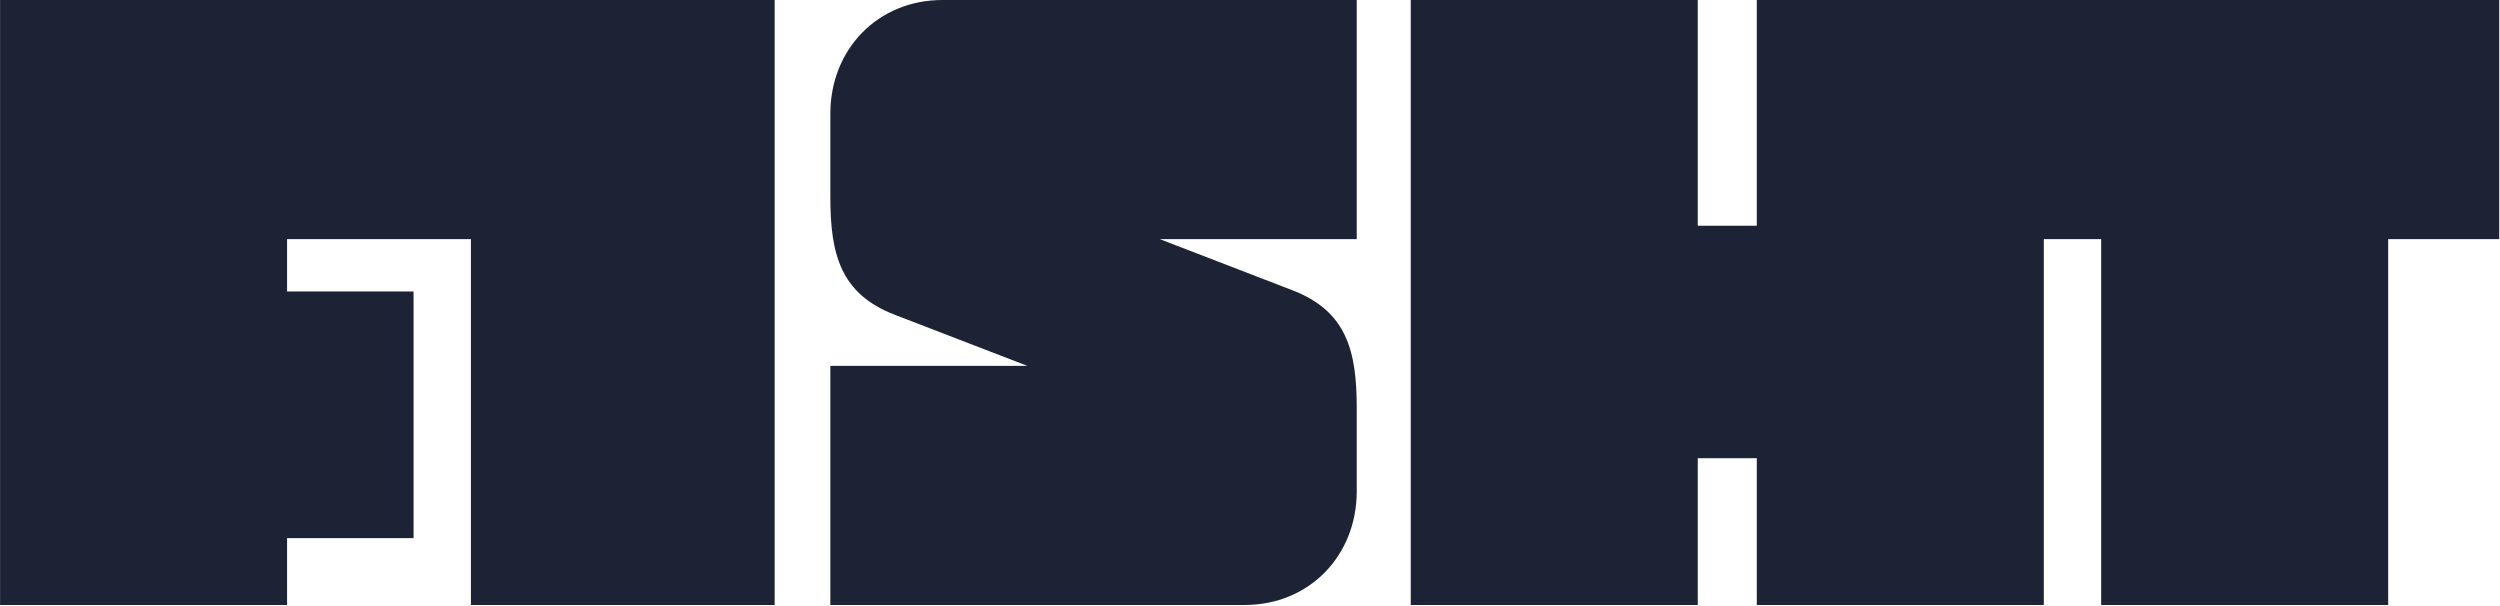 <svg viewBox="0 0 1604 389" xmlns="http://www.w3.org/2000/svg" fill-rule="evenodd" clip-rule="evenodd" stroke-linejoin="round" stroke-miterlimit="2"><path d="M302.145 153.427H184.19v33.562h81.153v158.268H184.19v42.899H.04V.006h496.977v388.15H302.145v-234.73zm787.14-8.583h37.877V.006H1603.5v153.42h-71.242v234.73h-184.145v-234.73h-36.802v234.73h-184.149v-94.183h-37.876v94.183H905.14V.006h184.145v144.838zM604.62.006h265.866v153.42H744.118l85.145 32.825c34.826 13.427 41.222 38.967 41.222 75.515v53.445c0 41.358-30.516 72.945-71.874 72.945H532.749V234.735h126.367L573.97 201.91c-34.826-13.426-41.221-38.962-41.221-75.514V72.95c0-41.358 30.512-72.945 71.87-72.945" fill="#1d2335"/></svg>